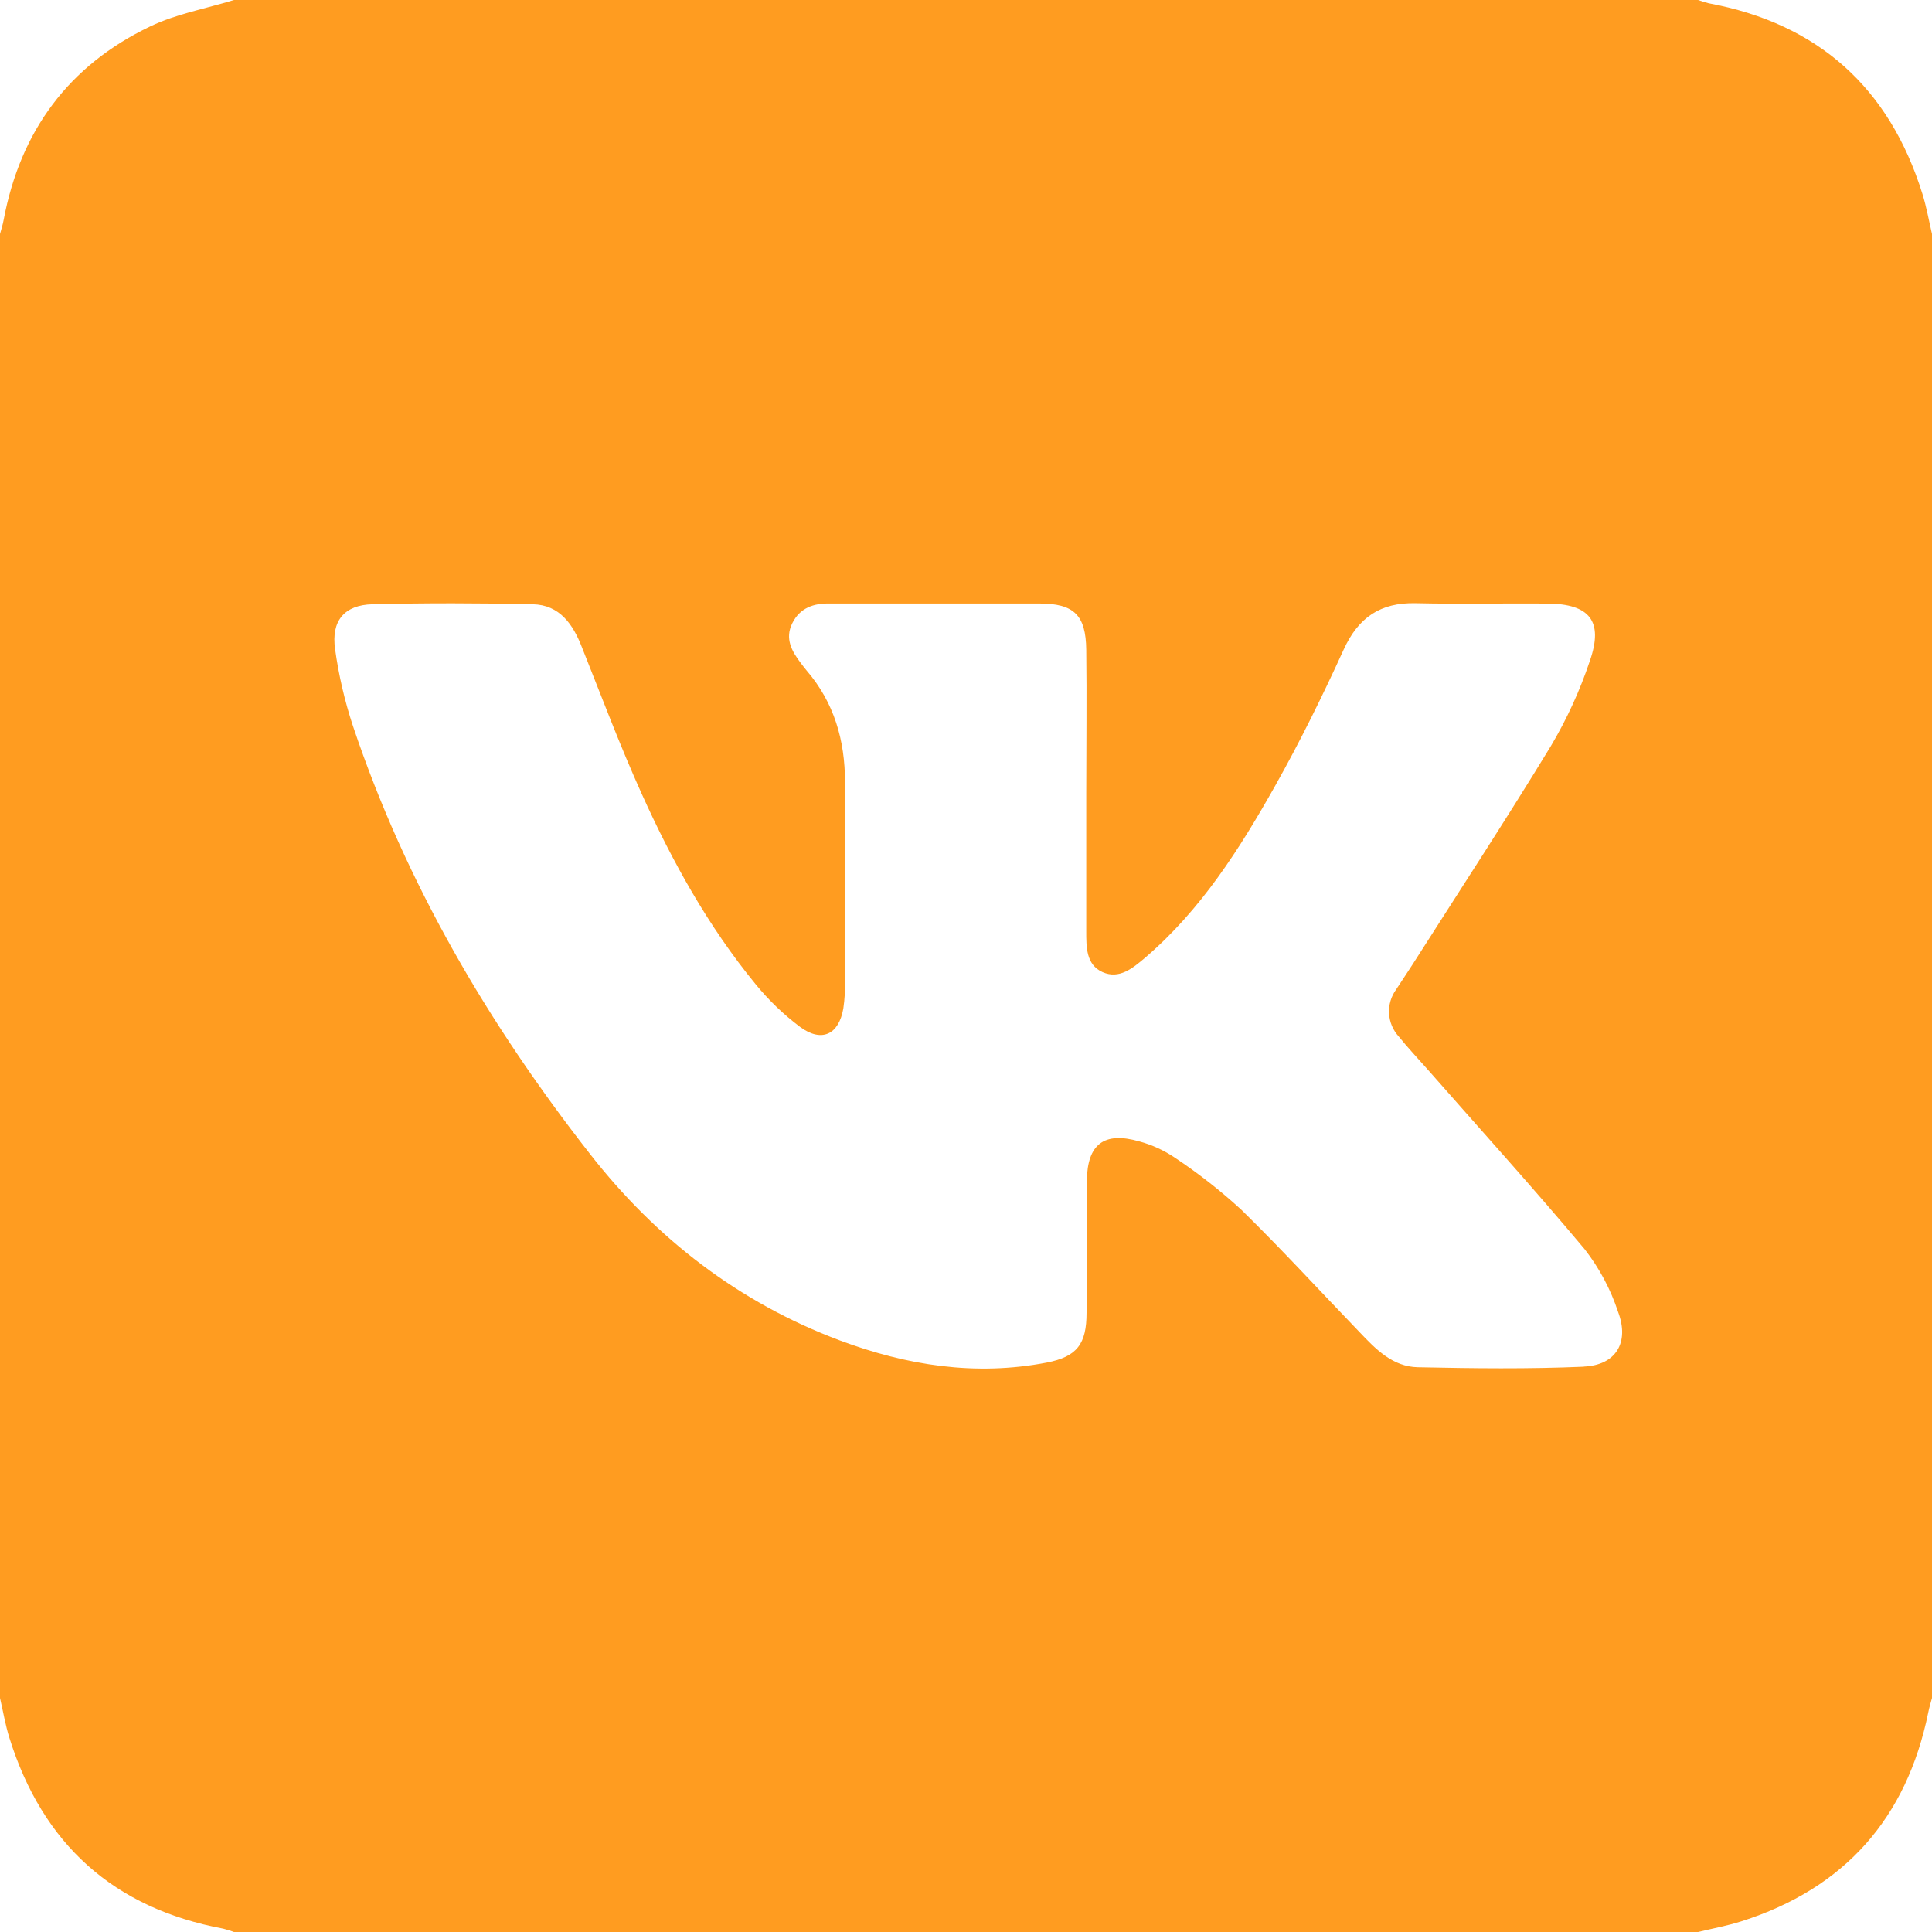 <?xml version="1.0" encoding="UTF-8"?> <svg xmlns="http://www.w3.org/2000/svg" width="384" height="384" viewBox="0 0 384 384" fill="none"><g clip-path="url(#clip0_269_41)"><path d="M382.1 38.54C375.52 17.44 361.42 4.72 339.62 0.65C338.902 0.471 338.195 0.254 337.5 0H46.5C40.93 1.71 35 2.77 29.83 5.26C13.67 13 4.06 26 0.73 43.68C0.55 44.68 0.25 45.56 0 46.5V337.5C0.62 340.15 1.06 342.84 1.87 345.43C8.47 366.53 22.57 379.27 44.38 383.34C45.098 383.522 45.806 383.742 46.5 384H337.5C340.39 383.3 343.34 382.77 346.17 381.86C366.66 375.31 378.96 361.41 383.26 340.36C383.45 339.36 383.75 338.45 384 337.5V46.5C383.38 43.84 382.91 41.14 382.1 38.54ZM141.73 340.36C118.831 343.717 162.72 308.771 141.73 299.02C139.959 298.26 137.998 298.061 136.11 298.45C117.62 302.66 99.17 307.06 80.71 311.39C74.82 312.77 72.43 310.39 73.71 304.39C77.46 285.92 26.2 271.48 29.83 253C30.284 250.491 70.527 84.834 69.5 82.5C36.5 12.5 162.39 52.62 238.5 38.54C303 26.61 354.81 106.05 368 170.5C369.57 178.17 303.57 317.7 304.5 325.5C303.87 384.54 200.13 332.04 141.73 340.36Z" fill="#FF9C20"></path><path d="M382.47 103.64C381.08 91 380 78.28 377.28 65.89C370.1 32.64 349 13.1 316 6C299.79 2.53 283.38 1.41 266.91 0.73C262.94 0.57 259 0.25 255 0H129C120.54 0.48 112 0.59 103.64 1.53C90.77 3 77.77 4.1 65.17 6.89C32.25 14.19 13 35.35 6 68C2.52 84.2 1.43 100.62 0.73 117.09C0.56 121.06 0.25 125 0 129V255C0.49 263.71 0.9 272.42 1.49 281.12C2.49 296.32 4.14 311.43 8.75 326.07C17.2 352.85 35.37 369.27 62.24 376.51C80.24 381.36 98.64 382.39 117.09 383.26C121.09 383.45 125.03 383.75 129 384H255C263.71 383.51 272.46 383.44 281.11 382.43C294.46 380.86 307.96 379.6 320.99 376.51C351.45 369.29 369.81 349.46 377.2 319.24C381.41 302.05 382.48 284.5 383.27 266.91C383.44 262.91 383.75 258.97 384 255V129C383.52 120.54 383.39 112.05 382.47 103.64ZM314.81 271.64C303.81 272.12 292.81 271.98 281.81 271.75C276.81 271.65 273.44 268.17 270.2 264.75C262.4 256.65 254.8 248.35 246.77 240.49C242.634 236.69 238.207 233.22 233.53 230.11C231.36 228.64 228.961 227.541 226.43 226.86C219.43 224.86 216.12 227.41 216.02 234.65C215.91 243.4 216.02 252.15 215.96 260.9C215.96 267.11 214.11 269.65 208.02 270.83C193.88 273.55 180.16 271.39 166.84 266.39C146.78 258.85 130.38 246.15 117.29 229.39C97.09 203.56 80.62 175.54 70.15 144.29C68.508 139.318 67.32 134.207 66.6 129.02C65.8 123.4 68.43 120.24 74.03 120.1C84.65 119.84 95.28 119.86 105.9 120.1C111.25 120.22 113.9 124.1 115.67 128.67C119.55 138.4 123.23 148.23 127.54 157.77C133.61 171.22 140.76 184.13 150.17 195.6C152.77 198.789 155.749 201.65 159.04 204.12C163.32 207.26 166.72 205.64 167.62 200.43C167.89 198.573 168.001 196.696 167.95 194.82C167.95 181.7 167.95 168.58 167.95 155.45C167.95 147.18 165.81 139.66 160.33 133.28C159.92 132.81 159.55 132.28 159.17 131.8C157.37 129.43 155.96 126.94 157.47 123.88C158.98 120.82 161.71 119.88 164.94 119.95C165.19 119.95 165.44 119.95 165.69 119.95C179.317 119.95 192.94 119.95 206.56 119.95C213.44 119.95 215.82 122.21 215.9 129.15C216.02 138.65 215.9 148.15 215.9 157.65C215.9 166.78 215.9 175.9 215.9 185.02C215.9 188.17 215.84 191.75 219.15 193.22C222.46 194.69 225.15 192.43 227.57 190.38C238.68 180.88 246.39 168.73 253.44 156.2C258.39 147.4 262.87 138.31 267.06 129.12C269.97 122.73 274.36 119.74 281.34 119.89C290.09 120.09 298.84 119.89 307.59 119.96C315.96 120.03 318.73 123.45 316.01 131.31C314.032 137.239 311.424 142.938 308.23 148.31C299.34 162.92 289.97 177.23 280.78 191.66C279.71 193.35 278.57 194.99 277.5 196.66C276.491 198.04 275.991 199.726 276.086 201.433C276.181 203.14 276.864 204.761 278.02 206.02C279.82 208.25 281.79 210.34 283.69 212.49C294.15 224.4 304.8 236.15 314.97 248.3C317.881 252.042 320.127 256.257 321.61 260.76C323.91 266.87 321.15 271.34 314.81 271.62V271.64Z" fill="#FF9C20"></path></g><defs><clipPath id="clip0_269_41"><rect width="384" height="384" fill="white"></rect></clipPath></defs></svg> 